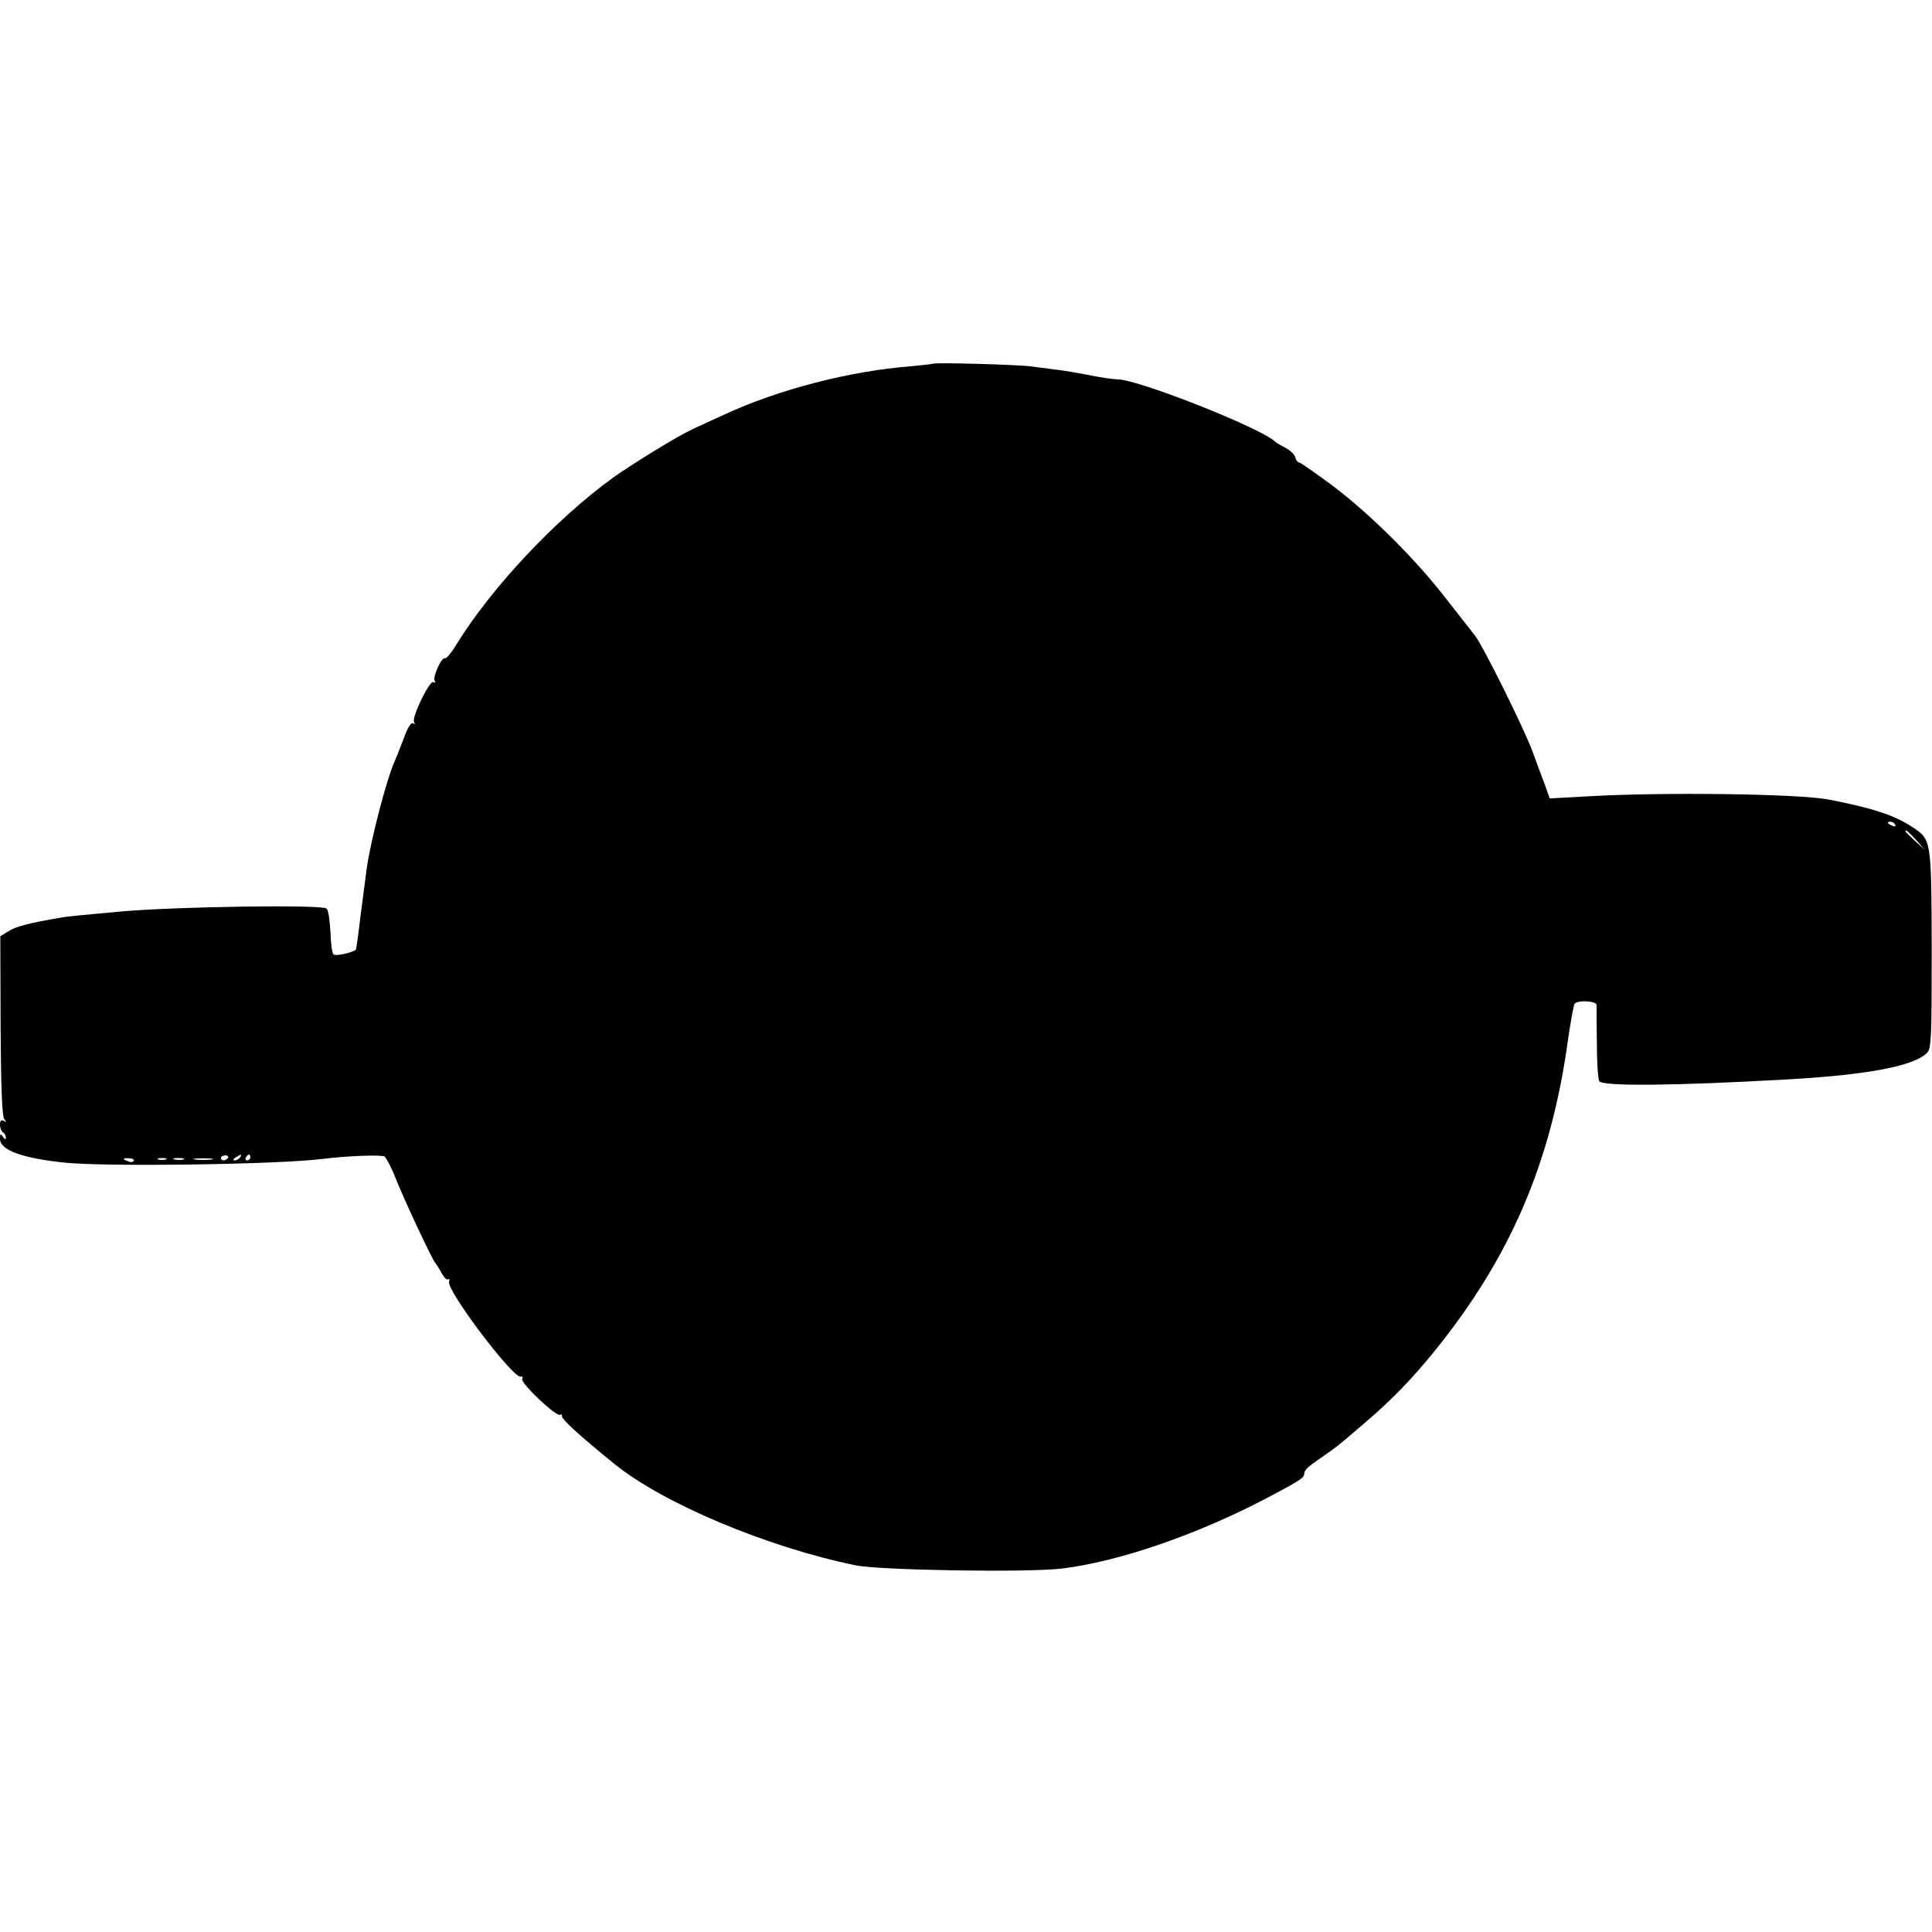 <?xml version="1.0" standalone="no"?>
<!DOCTYPE svg PUBLIC "-//W3C//DTD SVG 20010904//EN"
 "http://www.w3.org/TR/2001/REC-SVG-20010904/DTD/svg10.dtd">
<svg version="1.0" xmlns="http://www.w3.org/2000/svg"
 width="656pt" height="656pt" viewBox="0 0 656 656"
 preserveAspectRatio="xMidYMid meet">
<g transform="translate(0,656) scale(0.1,-0.1)"
fill="#000000" stroke="none">
<path d="M3168 5325 c-2 -1 -37 -5 -78 -9 -206 -16 -448 -79 -629 -163 -42
-19 -92 -42 -111 -51 -48 -22 -203 -117 -270 -165 -194 -141 -412 -373 -530
-565 -17 -28 -35 -50 -39 -47 -11 6 -43 -64 -35 -77 4 -6 2 -8 -4 -4 -13 8
-75 -120 -66 -136 4 -6 3 -8 -4 -4 -6 4 -19 -16 -31 -51 -12 -32 -26 -67 -31
-78 -28 -62 -82 -271 -95 -365 -17 -128 -26 -199 -30 -234 -3 -22 -6 -40 -7
-41 -13 -10 -67 -22 -75 -16 -5 3 -10 37 -11 76 -2 38 -7 74 -13 80 -14 14
-509 7 -699 -10 -101 -9 -185 -17 -199 -20 -112 -19 -154 -30 -179 -45 l-31
-19 1 -303 c1 -204 5 -308 12 -317 8 -11 8 -13 -1 -7 -9 5 -13 1 -13 -13 0
-11 5 -23 10 -26 6 -3 10 -12 10 -18 0 -7 -4 -6 -10 3 -8 12 -10 11 -10 -7 0
-38 75 -66 223 -81 144 -14 725 -6 872 13 81 10 201 15 211 8 6 -5 24 -39 39
-78 30 -75 125 -277 134 -285 3 -3 12 -17 20 -32 8 -15 18 -25 22 -22 5 3 6
-1 4 -8 -11 -27 214 -325 242 -322 7 1 10 -3 6 -8 -7 -13 116 -130 129 -122 5
3 7 2 6 -3 -4 -10 57 -65 176 -162 167 -136 520 -284 821 -346 85 -17 582 -25
700 -11 191 23 454 113 690 236 110 58 132 71 133 83 1 16 8 23 57 57 52 36
59 41 140 111 97 82 168 155 248 254 256 317 394 639 451 1054 9 62 19 117 22
122 8 14 74 11 75 -3 0 -7 0 -65 1 -129 0 -64 4 -122 8 -130 12 -18 252 -16
640 6 268 15 429 45 473 90 15 14 16 54 16 353 -1 373 -1 371 -66 414 -61 40
-133 64 -283 93 -100 20 -567 26 -821 11 l-127 -7 -17 48 c-10 26 -29 77 -42
113 -29 78 -167 356 -194 391 -10 13 -56 71 -101 129 -105 135 -256 285 -386
383 -57 42 -107 77 -111 77 -5 0 -11 8 -13 18 -3 9 -18 24 -34 32 -16 8 -31
17 -34 20 -44 45 -463 211 -535 212 -16 0 -61 7 -100 15 -38 7 -88 16 -110 18
-22 3 -60 8 -85 11 -45 6 -326 14 -332 9z m3267 -1565 c3 -6 -1 -7 -9 -4 -18
7 -21 14 -7 14 6 0 13 -4 16 -10z m71 -52 l29 -33 -32 29 c-18 17 -33 31 -33
33 0 8 8 1 36 -29z m-5732 -1080 c-3 -4 -9 -8 -15 -8 -5 0 -9 4 -9 8 0 5 7 9
15 9 8 0 12 -4 9 -9z m41 2 c-3 -5 -12 -10 -18 -10 -7 0 -6 4 3 10 19 12 23
12 15 0z m35 0 c0 -5 -5 -10 -11 -10 -5 0 -7 5 -4 10 3 6 8 10 11 10 2 0 4 -4
4 -10z m-396 -12 c-3 -4 -11 -5 -19 -1 -21 7 -19 12 4 10 11 0 18 -5 15 -9z
m109 5 c-7 -2 -19 -2 -25 0 -7 3 -2 5 12 5 14 0 19 -2 13 -5z m60 0 c-7 -2
-21 -2 -30 0 -10 3 -4 5 12 5 17 0 24 -2 18 -5z m95 0 c-16 -2 -40 -2 -55 0
-16 2 -3 4 27 4 30 0 43 -2 28 -4z"/>
</g>
</svg>

